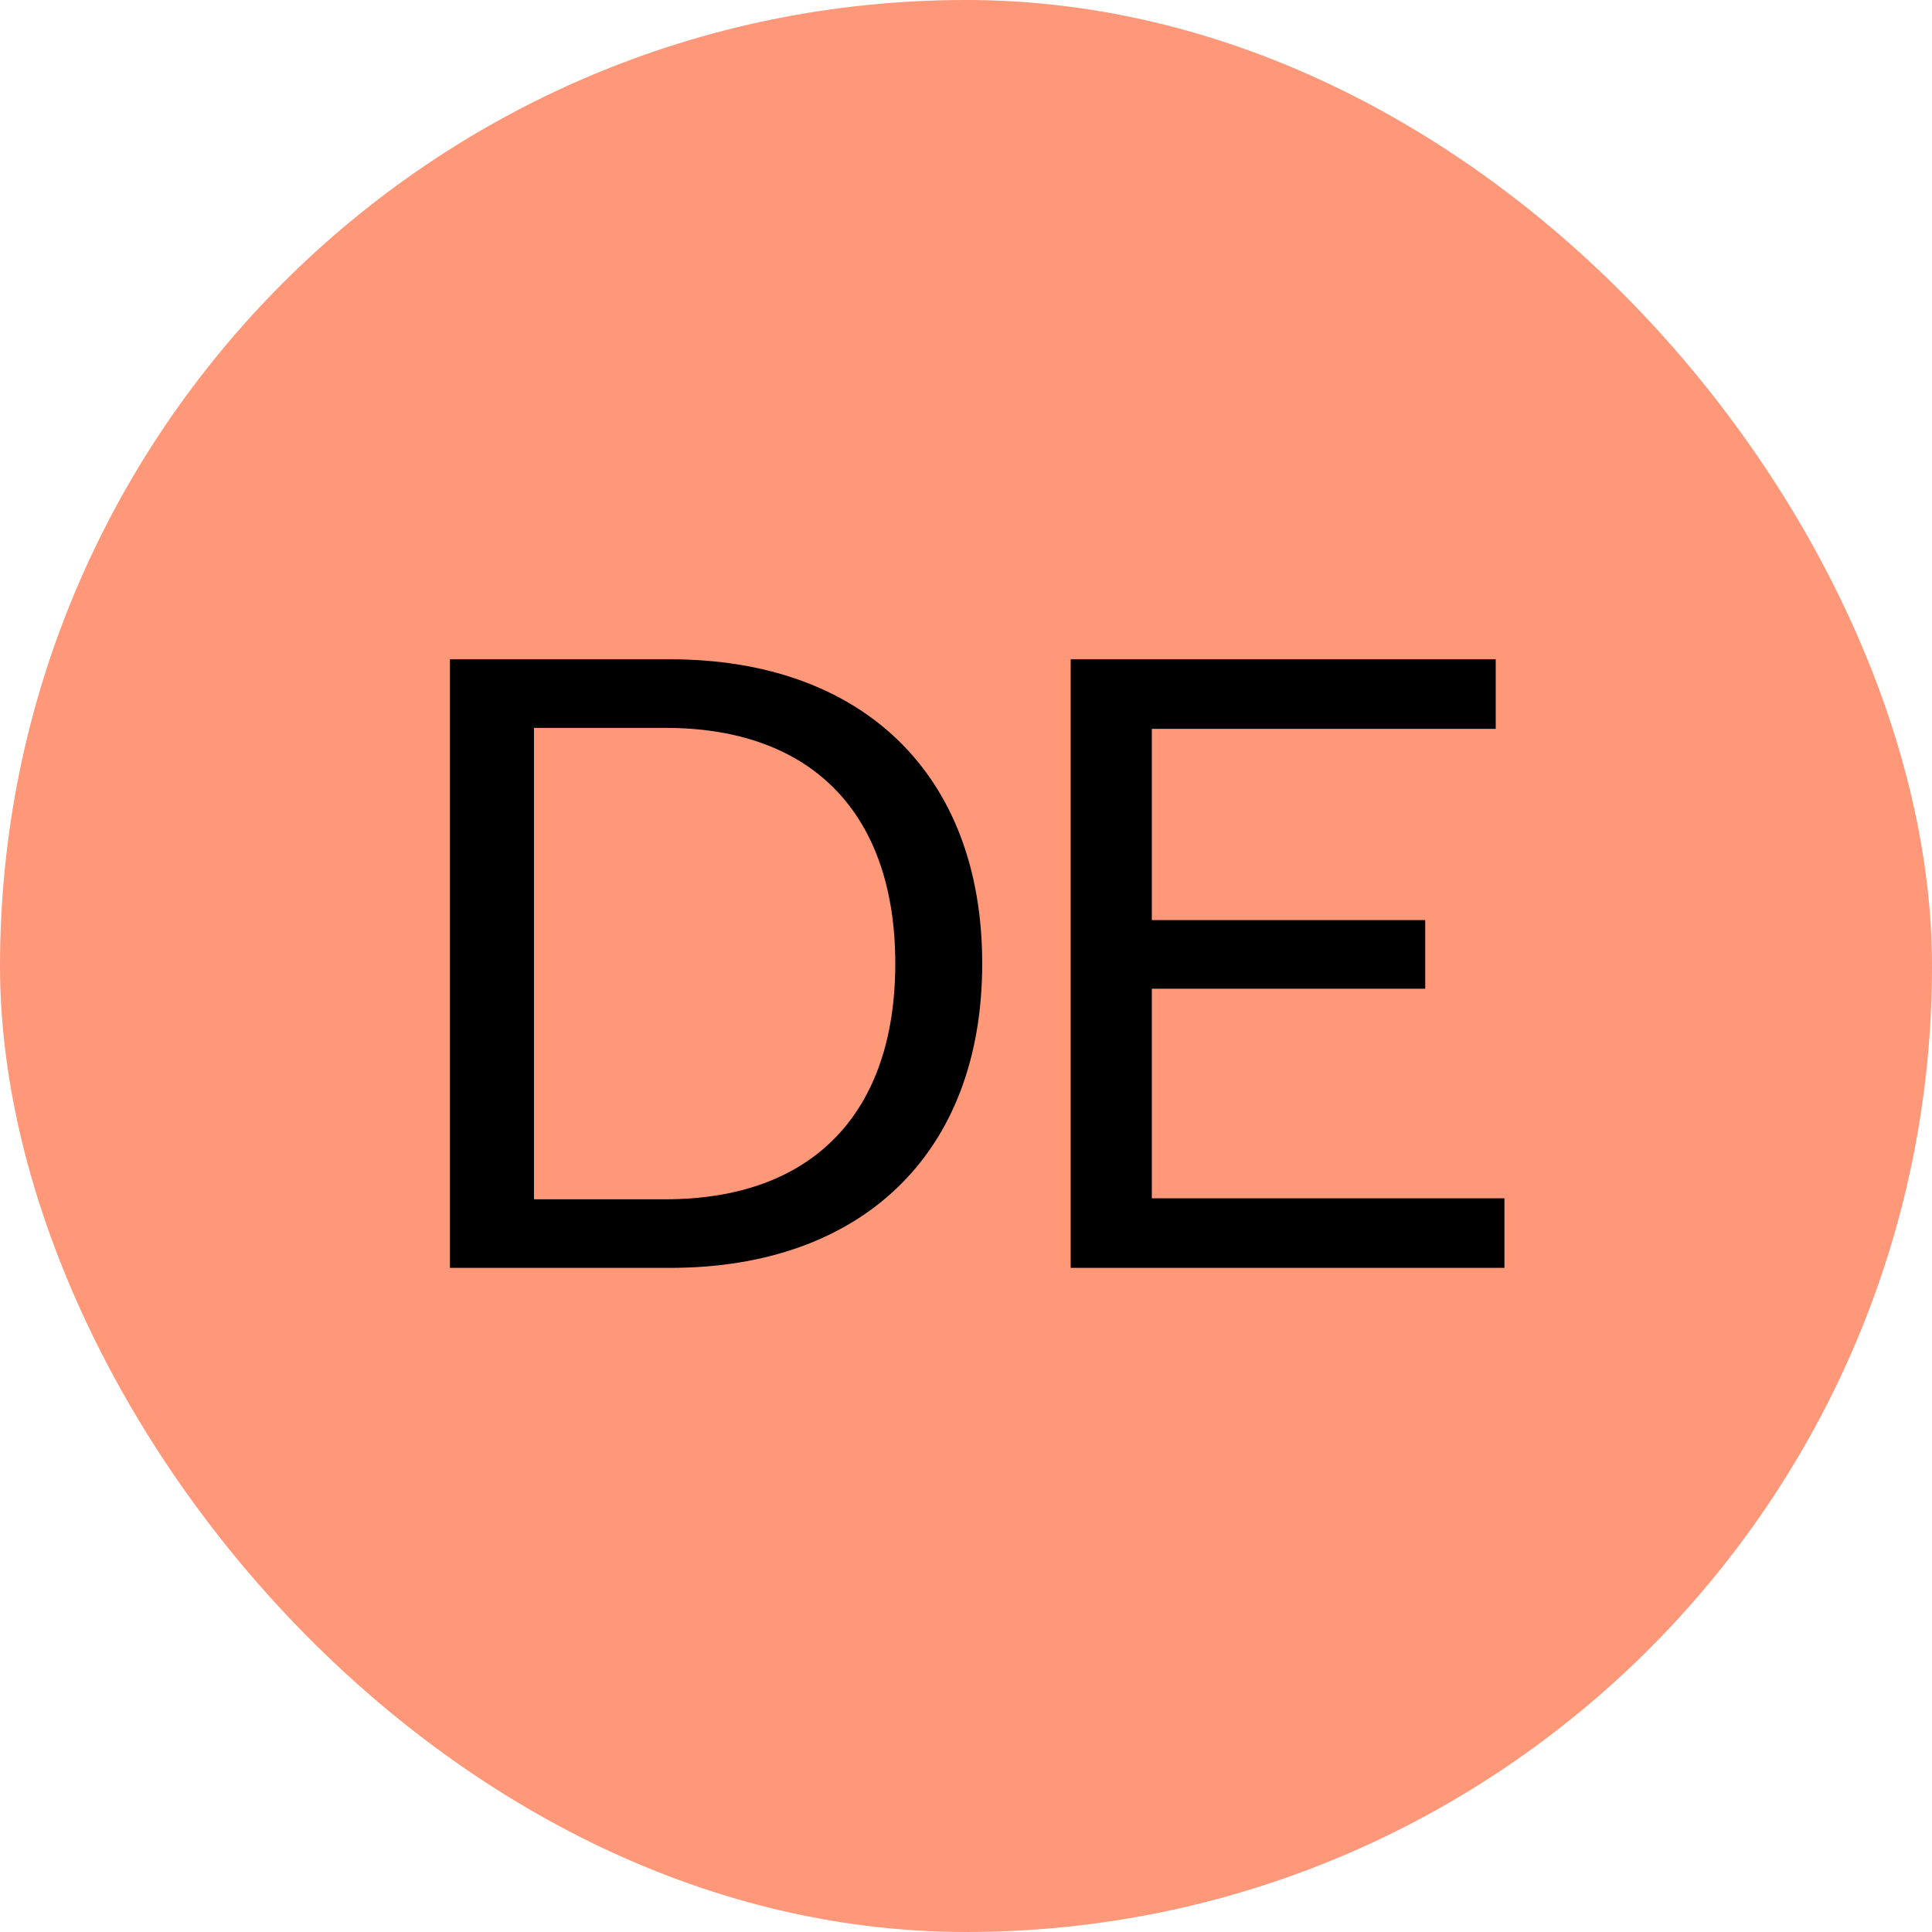 <?xml version="1.0" encoding="UTF-8"?>
<svg xmlns="http://www.w3.org/2000/svg" width="64" height="64" viewBox="0 0 64 64" fill="none">
  <rect width="64" height="64" rx="32" fill="#FF9779"></rect>
  <path d="M17.689 39.728H22.041C26.969 39.728 29.657 36.816 29.657 31.92C29.657 27.024 26.969 24.112 22.041 24.112H17.689V39.728ZM14.905 42V21.84H22.201C28.537 21.84 32.537 25.616 32.537 31.92C32.537 38.224 28.537 42 22.201 42H14.905ZM49.836 39.696V42H35.468V21.84H49.548V24.144H38.156V30.48H47.212V32.752H38.156V39.696H49.836Z" fill="black"></path>
</svg>
